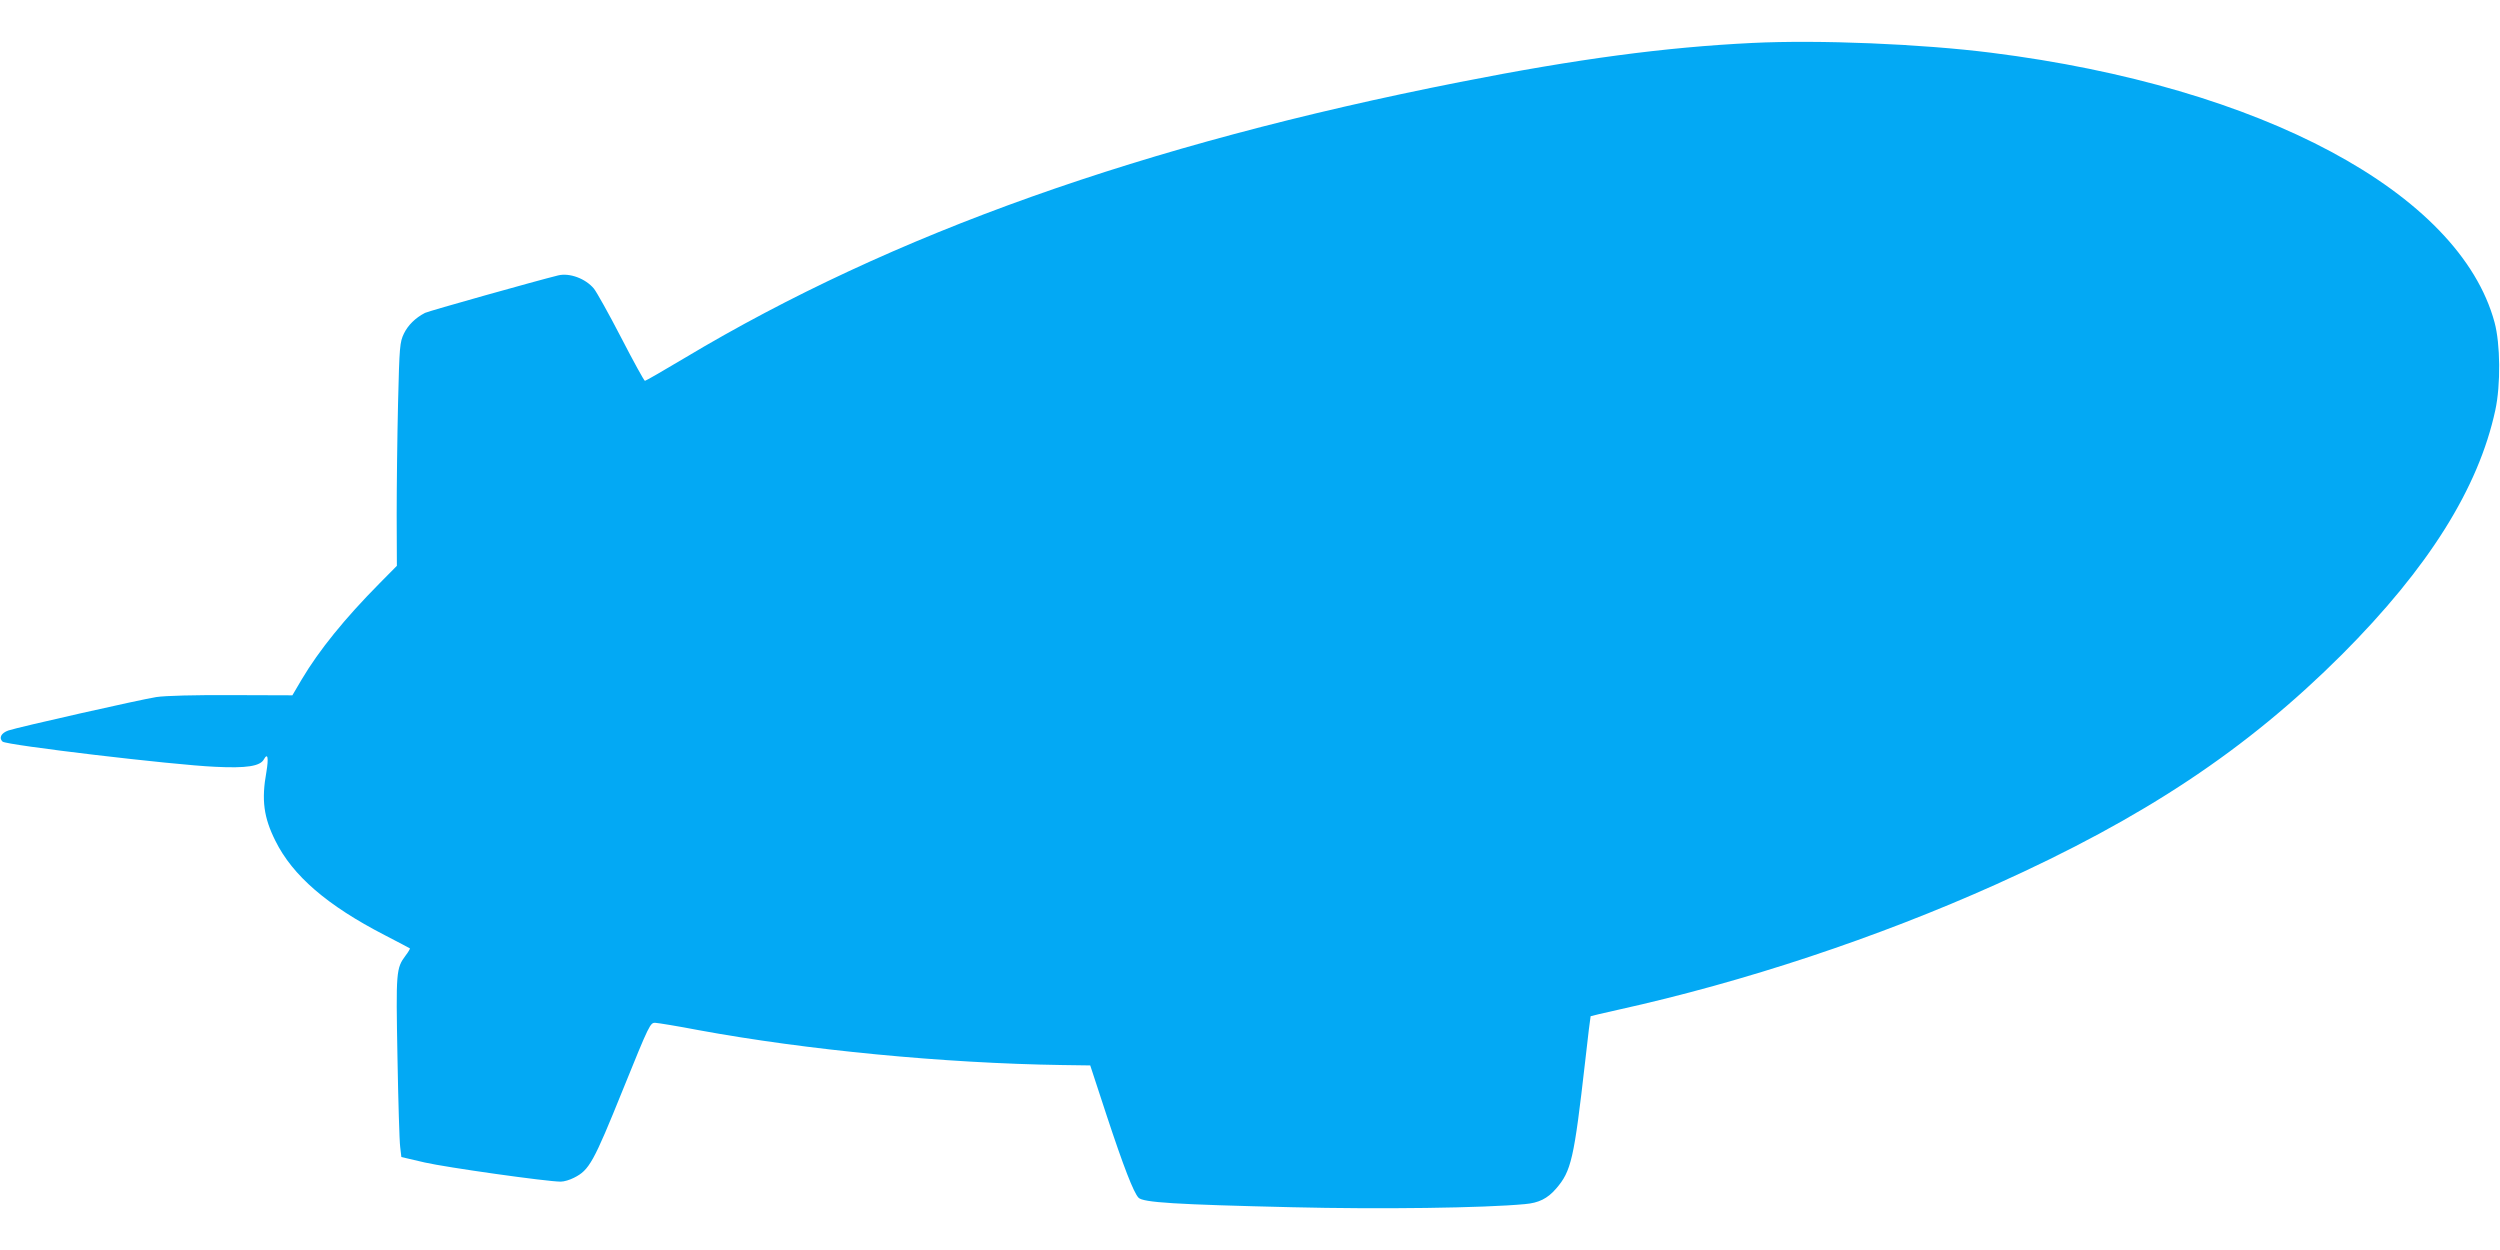 <?xml version="1.0" standalone="no"?>
<!DOCTYPE svg PUBLIC "-//W3C//DTD SVG 20010904//EN"
 "http://www.w3.org/TR/2001/REC-SVG-20010904/DTD/svg10.dtd">
<svg version="1.0" xmlns="http://www.w3.org/2000/svg"
 width="1280pt" height="640pt" viewBox="0 0 1280 640"
 preserveAspectRatio="xMidYMid meet">
<g transform="translate(0,640) scale(0.1,-0.1)"
fill="#03a9f4" stroke="none">
<path d="M8970 6180 c-446 -22 -891 -81 -1495 -200 -1623 -320 -2905 -776
-3968 -1412 -109 -65 -201 -118 -205 -118 -4 0 -59 100 -122 222 -63 122 -126
234 -139 250 -43 52 -125 82 -183 68 -110 -27 -665 -183 -682 -192 -50 -26
-87 -63 -108 -106 -21 -44 -23 -64 -30 -357 -4 -170 -7 -427 -7 -571 l1 -261
-88 -89 c-180 -182 -311 -344 -400 -494 l-47 -80 -311 1 c-188 1 -341 -3 -386
-10 -83 -13 -707 -154 -757 -171 -37 -13 -50 -38 -30 -57 18 -18 876 -120
1089 -129 160 -8 230 3 249 38 20 36 25 8 13 -64 -26 -144 -14 -233 46 -353
88 -178 265 -331 560 -483 69 -36 127 -66 129 -68 1 -1 -8 -18 -22 -36 -49
-66 -50 -80 -42 -520 4 -225 10 -432 14 -461 l6 -51 120 -28 c109 -25 625 -98
696 -98 17 0 47 9 68 20 78 39 100 79 249 448 139 343 141 347 169 345 15 -1
114 -17 218 -37 553 -102 1258 -170 1863 -179 l144 -2 82 -250 c90 -273 140
-400 165 -427 23 -25 191 -35 786 -49 453 -11 983 -4 1193 16 70 6 115 28 159
79 78 90 92 151 149 651 14 127 27 231 28 232 1 1 65 16 141 33 647 143 1327
369 1935 642 760 342 1283 690 1771 1177 443 444 699 852 785 1251 28 130 26
339 -4 450 -180 663 -1193 1206 -2577 1380 -357 45 -880 67 -1225 50z"/>
</g>
</svg>
